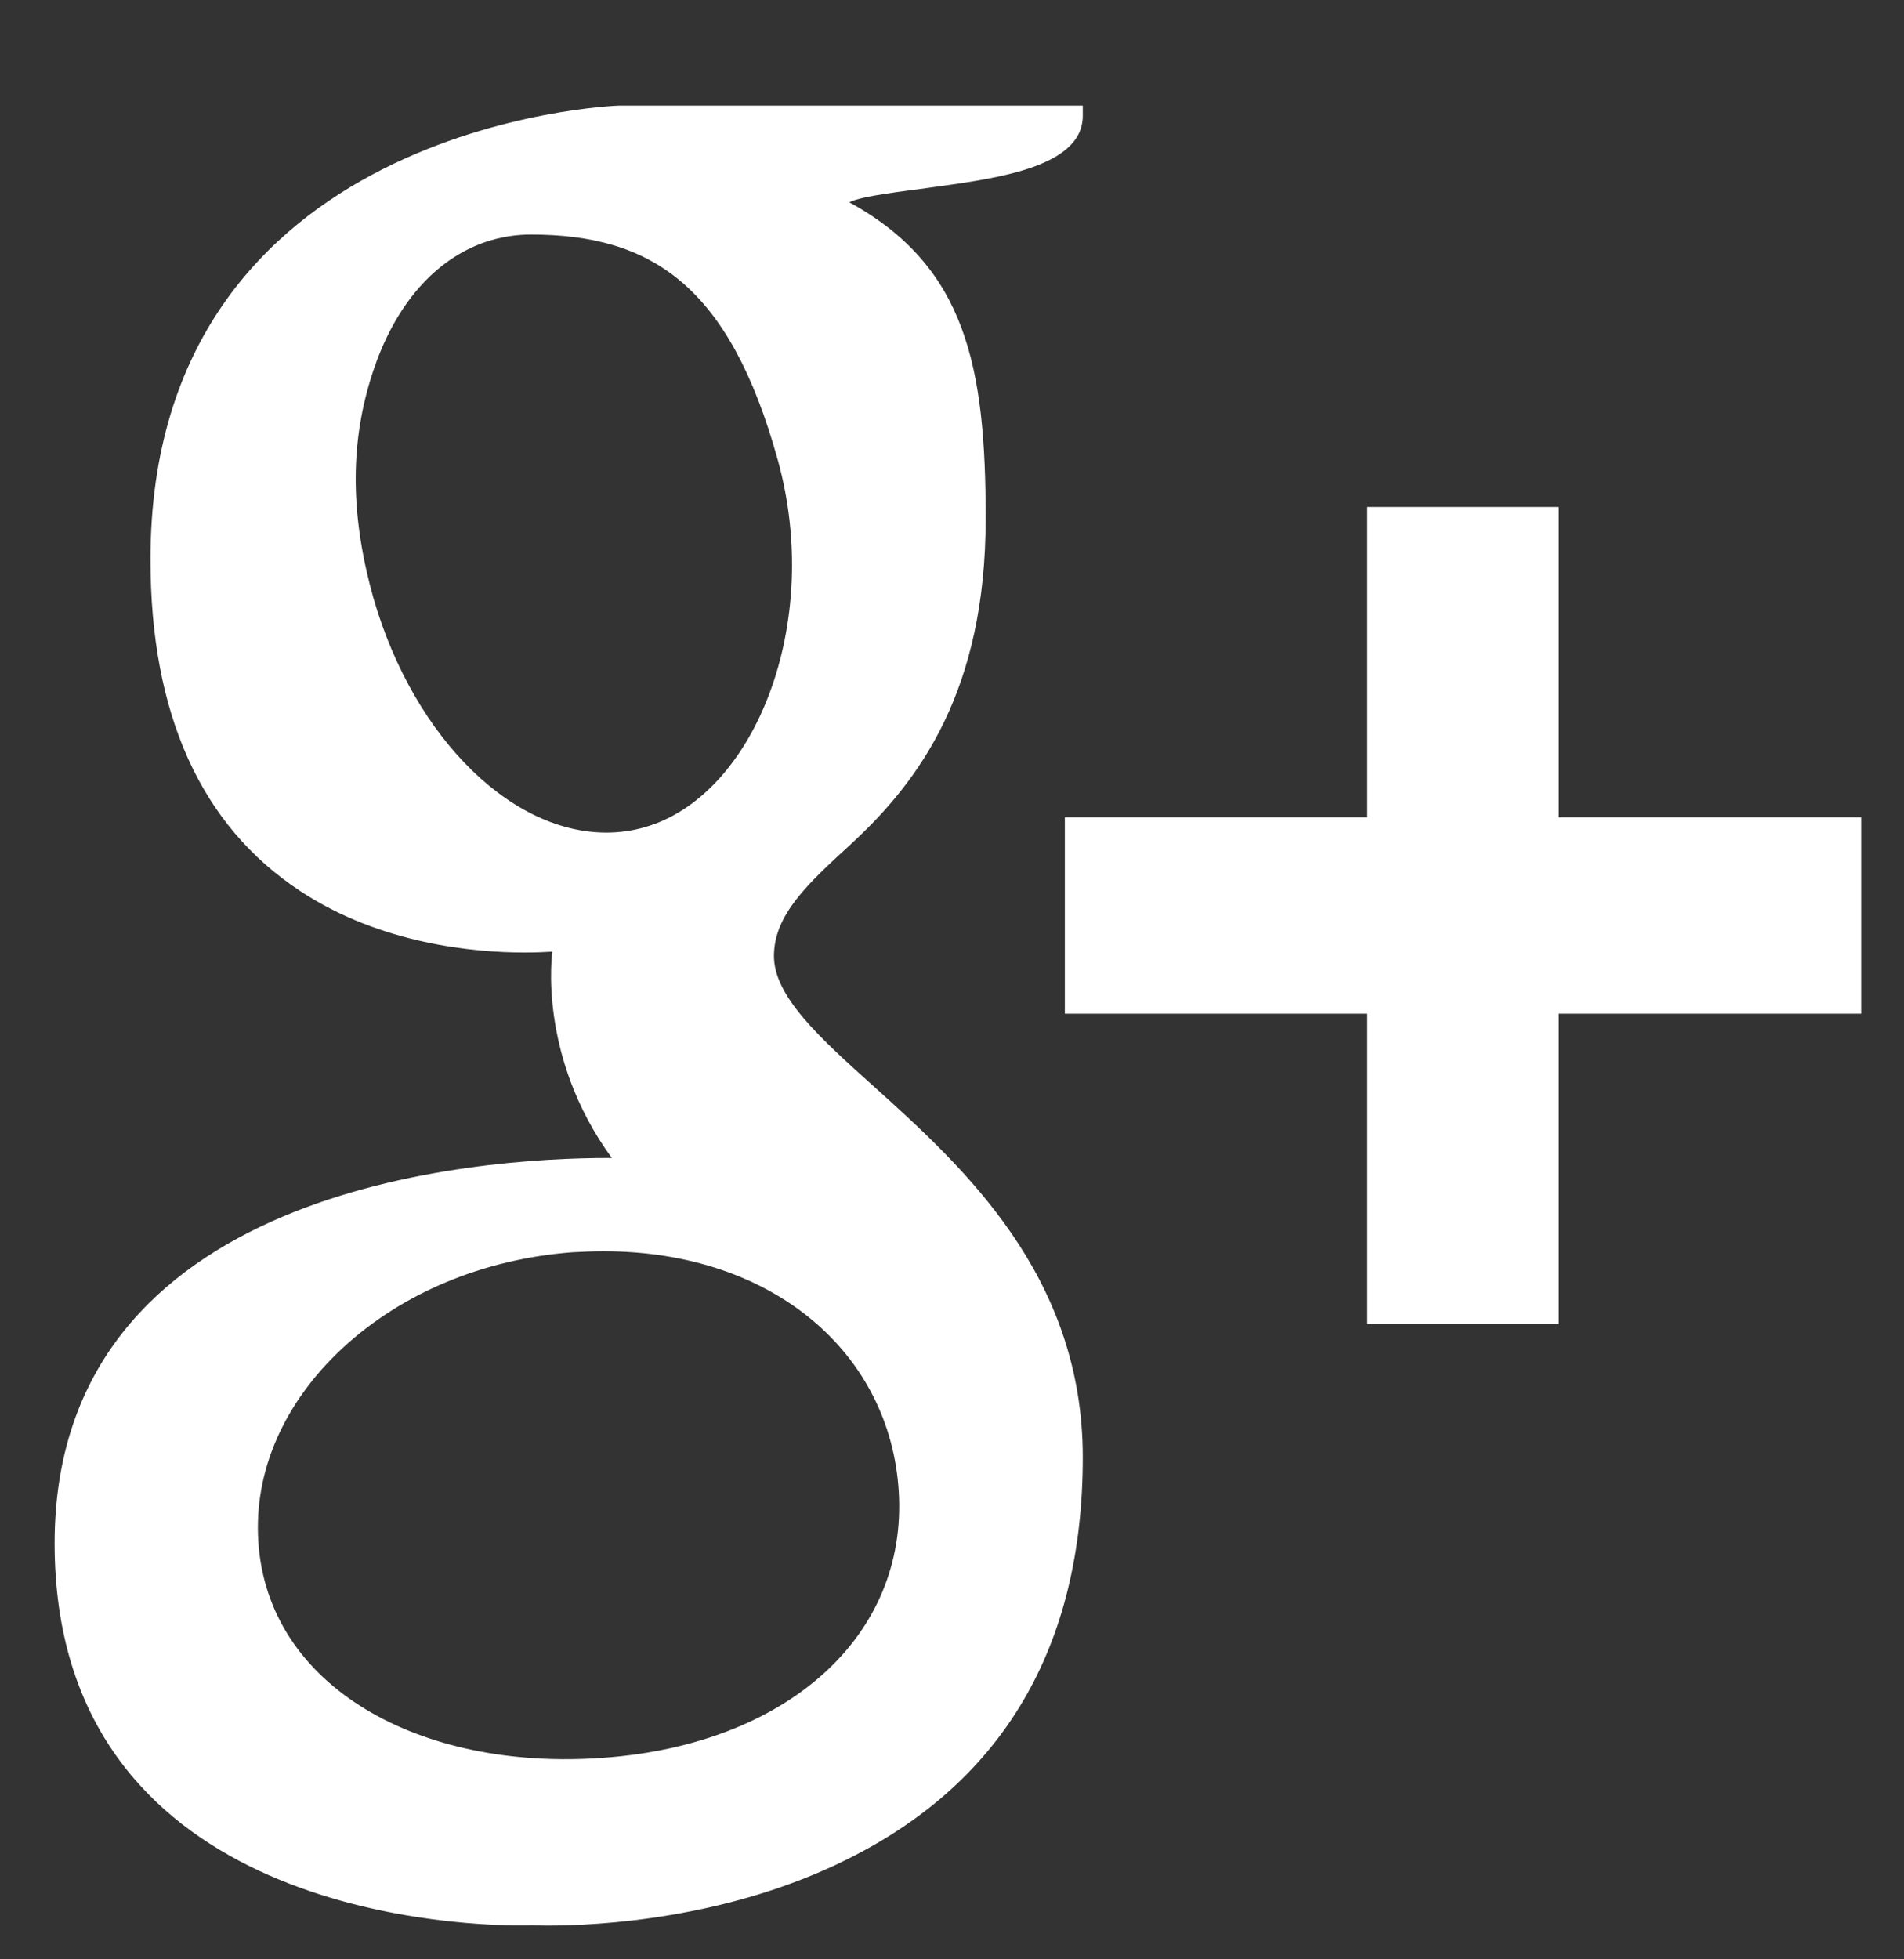 <?xml version="1.0" encoding="UTF-8" standalone="no"?>
<svg width="35px" height="36px" viewBox="0 0 35 36" version="1.1" xmlns="http://www.w3.org/2000/svg" xmlns:xlink="http://www.w3.org/1999/xlink" xmlns:sketch="http://www.bohemiancoding.com/sketch/ns">
    <rect x="0" y="0" width="35" height="36" fill="#333333" stroke="none"/>
    <!-- Generator: Sketch 3.3.3 (12081) - http://www.bohemiancoding.com/sketch -->
    <title>Google Plus Copy</title>
    <desc>Created with Sketch.</desc>
    <defs></defs>
    <g id="Welcome" stroke="none" stroke-width="1" fill="none" fill-rule="evenodd" sketch:type="MSPage">
        <g id="Burger-Menu-Copy" sketch:type="MSArtboardGroup" transform="translate(-314, -718)" fill="#FFFFFF">
            <g id="Google-Plus-Copy" sketch:type="MSLayerGroup" transform="translate(314.64, 719.169)">
                <path d="M2.126,9.109 C2.126,11.947 3.05,13.996 4.873,15.199 C6.365,16.185 8.097,16.332 8.998,16.332 C9.216,16.332 9.391,16.324 9.514,16.316 C9.514,16.316 9.229,18.221 10.607,20.108 L10.544,20.107 C8.155,20.108 0.364,20.62 0.364,27.187 C0.364,33.869 7.521,34.209 8.956,34.209 C9.068,34.209 9.134,34.206 9.134,34.206 C9.15,34.206 9.252,34.211 9.426,34.211 C10.348,34.211 12.73,34.093 14.94,32.99 C17.809,31.563 19.264,29.078 19.264,25.607 C19.264,22.255 17.048,20.259 15.43,18.799 C14.442,17.912 13.587,17.144 13.587,16.397 C13.587,15.637 14.211,15.066 15,14.342 C16.276,13.17 17.479,11.505 17.479,8.355 C17.479,5.585 17.128,3.727 14.972,2.548 C15.196,2.43 15.992,2.344 16.385,2.288 C17.555,2.124 19.264,1.938 19.264,0.959 L19.264,0.771 L10.744,0.771 C10.657,0.772 2.126,1.096 2.126,9.109 L2.126,9.109 Z M15.881,26.234 C16.045,28.906 13.815,30.878 10.468,31.127 C7.069,31.383 4.27,29.813 4.108,27.144 C4.027,25.863 4.578,24.604 5.655,23.603 C6.747,22.59 8.245,21.965 9.876,21.84 C10.07,21.829 10.26,21.821 10.451,21.821 C13.597,21.821 15.728,23.717 15.881,26.234 L15.881,26.234 Z M13.657,7.28 C14.494,10.296 13.231,13.447 11.219,14.028 C10.987,14.095 10.749,14.129 10.507,14.129 C8.664,14.129 6.837,12.219 6.161,9.585 C5.784,8.105 5.814,6.812 6.247,5.569 C6.674,4.345 7.439,3.519 8.401,3.241 C8.634,3.175 8.874,3.141 9.115,3.141 C11.341,3.139 12.771,4.086 13.657,7.28 L13.657,7.28 Z M28.015,13.847 L28.015,8.146 L24.494,8.146 L24.494,13.847 L18.934,13.847 L18.934,17.457 L24.494,17.457 L24.494,23.157 L28.015,23.157 L28.015,17.457 L33.573,17.457 L33.573,13.847 L28.015,13.847 L28.015,13.847 Z" id="Imported-Layers" sketch:type="MSShapeGroup"></path>
            </g>
        </g>
    </g>
</svg>
